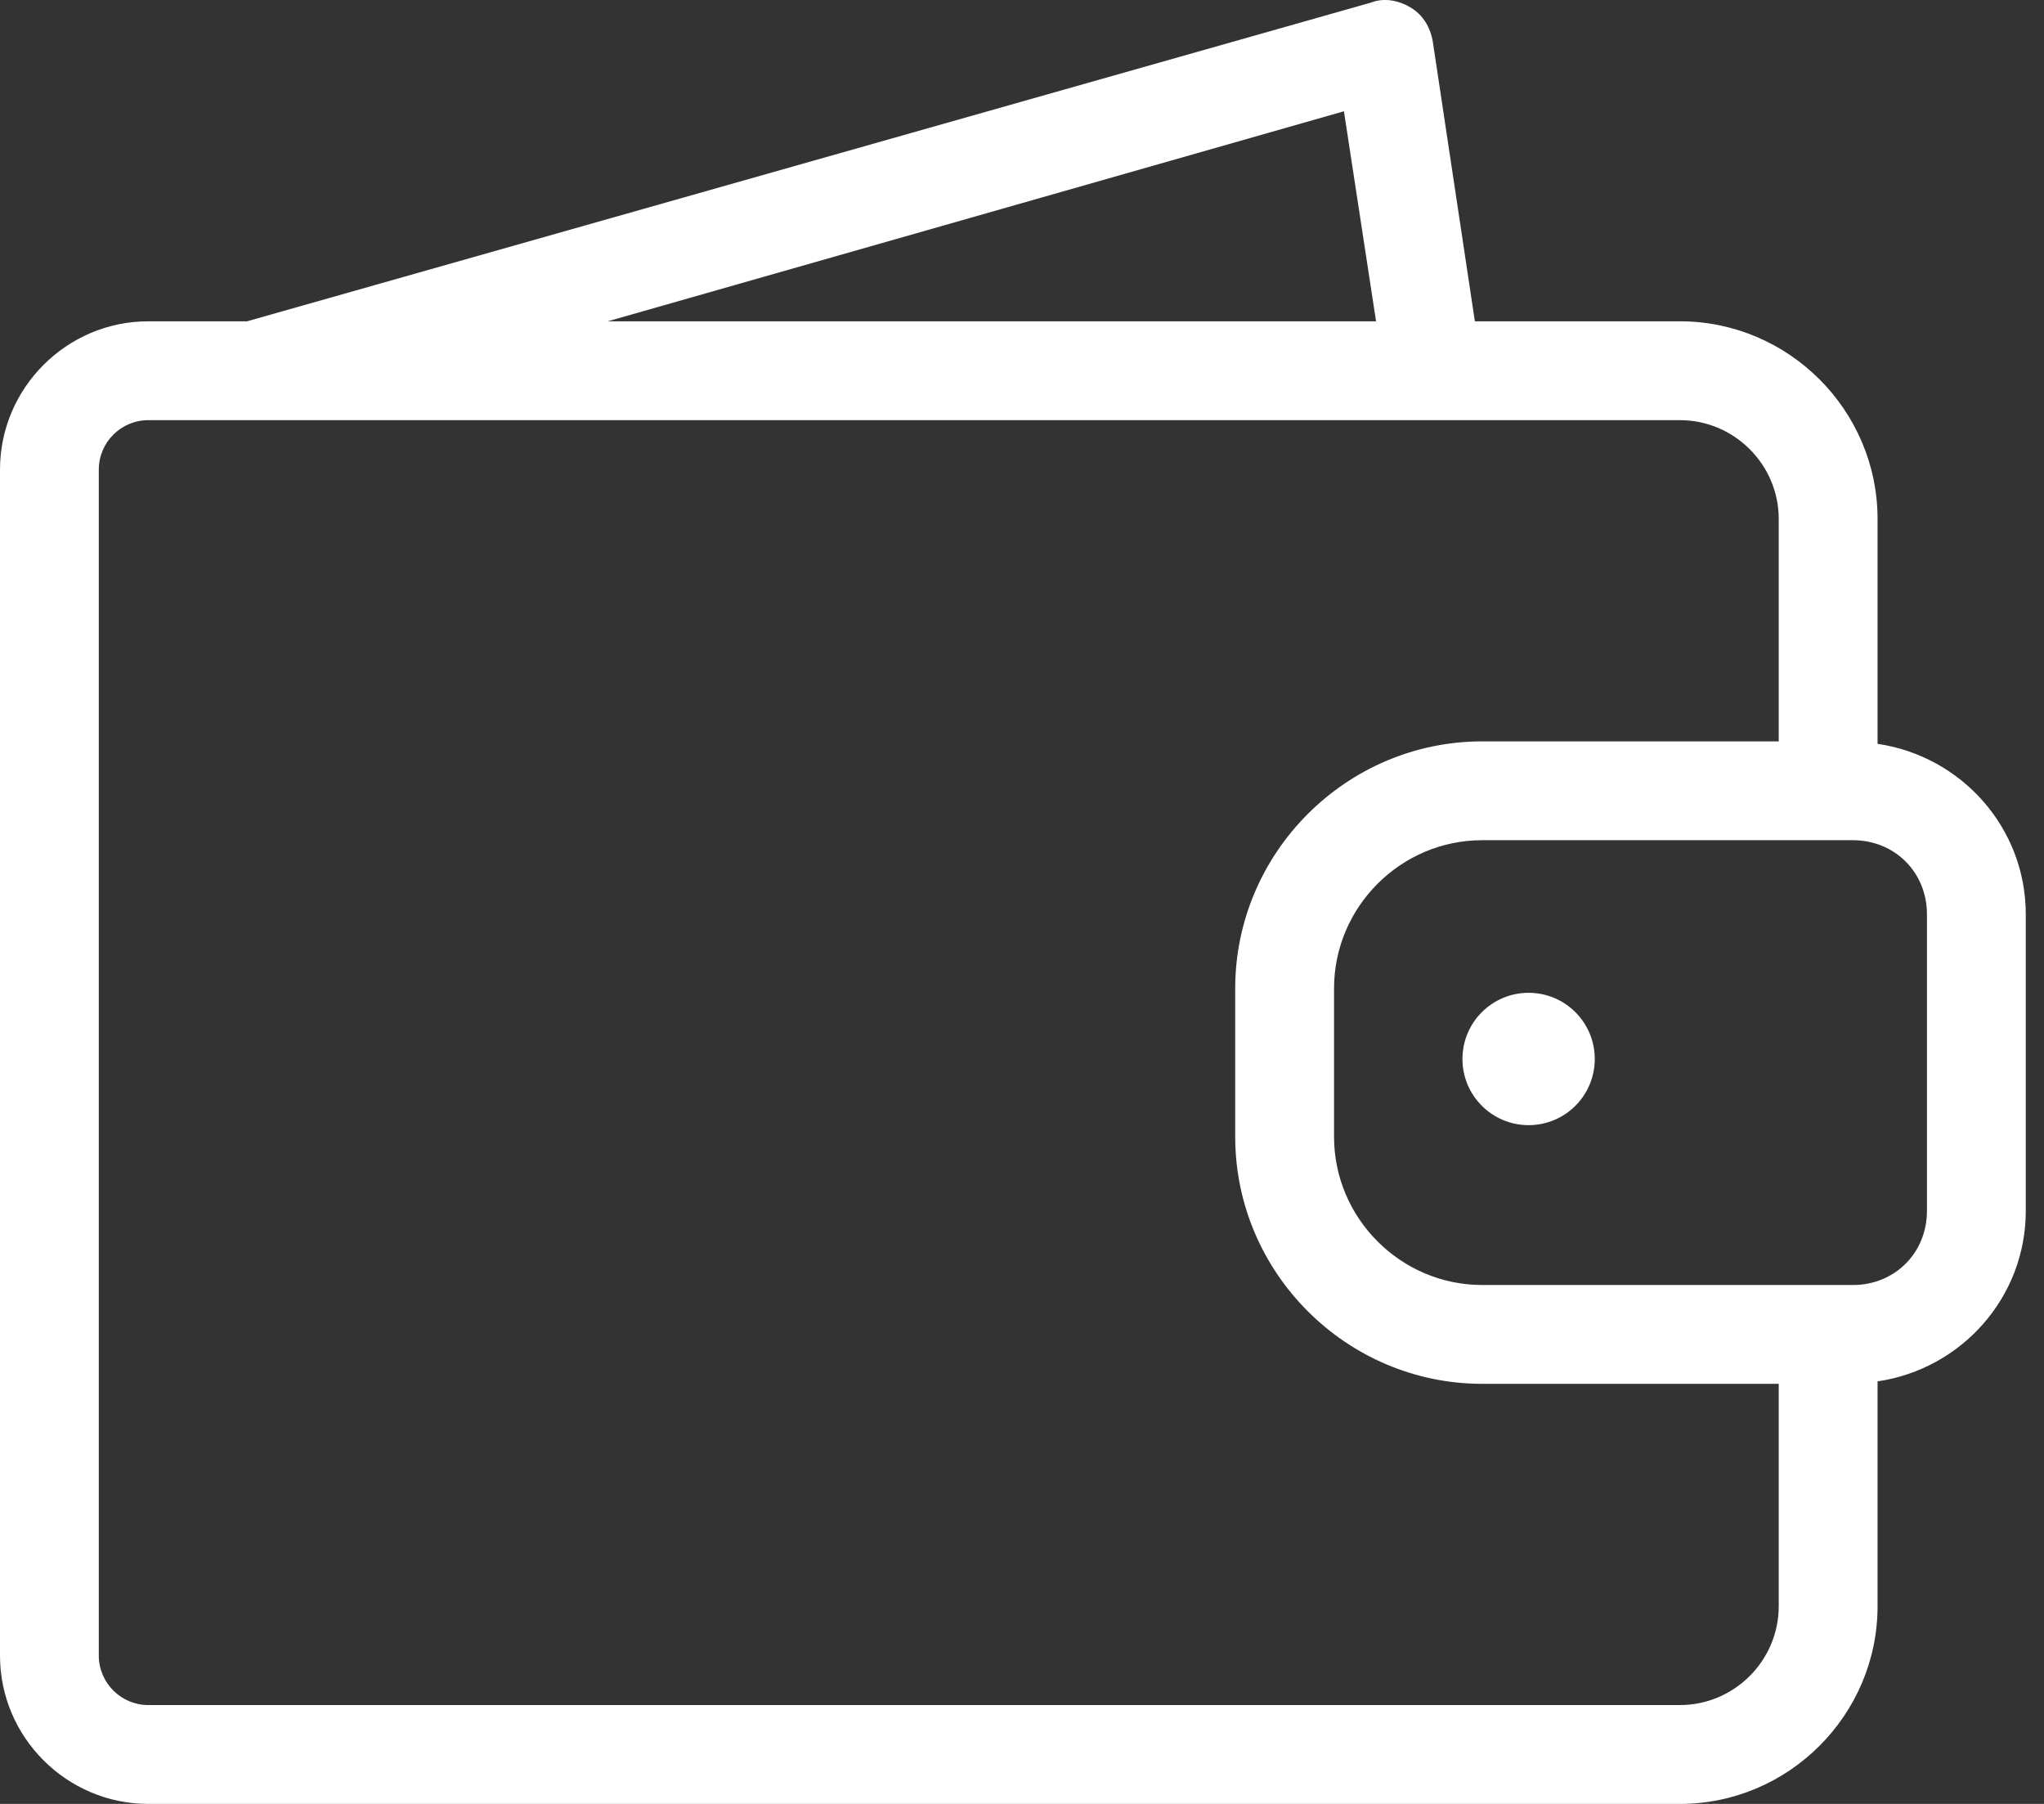 <svg width="68" height="60" viewBox="0 0 68 60" fill="none" xmlns="http://www.w3.org/2000/svg">
<rect x="0" y="0" width="68" height="60" fill="#333333" stroke="none"/>
<path d="M4.931 60H55.888C59.504 60 62.463 57.041 62.463 53.425V45.946C65.257 45.535 67.394 43.151 67.394 40.275V30.412C67.394 27.535 65.258 25.152 62.463 24.741V17.262C62.463 13.645 59.504 10.687 55.888 10.687H49.066L47.669 1.4C47.587 0.907 47.34 0.496 46.929 0.25C46.518 0.003 46.025 -0.079 45.614 0.085L8.219 10.687H4.932C2.219 10.687 0 12.906 0 15.619V55.069C0 57.781 2.219 60 4.932 60L4.931 60ZM64.106 30.412V40.275C64.106 41.672 63.038 42.741 61.641 42.741H49.312C46.6 42.741 44.381 40.521 44.381 37.809V32.877C44.381 30.165 46.6 27.946 49.312 27.946H61.641C63.038 27.947 64.106 29.015 64.106 30.412ZM44.71 3.701L45.779 10.688L20.218 10.687L44.71 3.701ZM3.287 15.618C3.287 14.714 4.027 13.975 4.931 13.975H55.888C57.696 13.975 59.175 15.454 59.175 17.262V24.659L49.312 24.659C44.792 24.659 41.093 28.358 41.093 32.878V37.81C41.093 42.33 44.792 46.028 49.312 46.028H59.175V53.425C59.175 55.233 57.696 56.712 55.888 56.712H4.931C4.027 56.712 3.287 55.973 3.287 55.069V15.618Z" fill="#ffffff"/>
<circle cx="50.854" cy="35.223" r="2.201" fill="#ffffff"/>
</svg>
